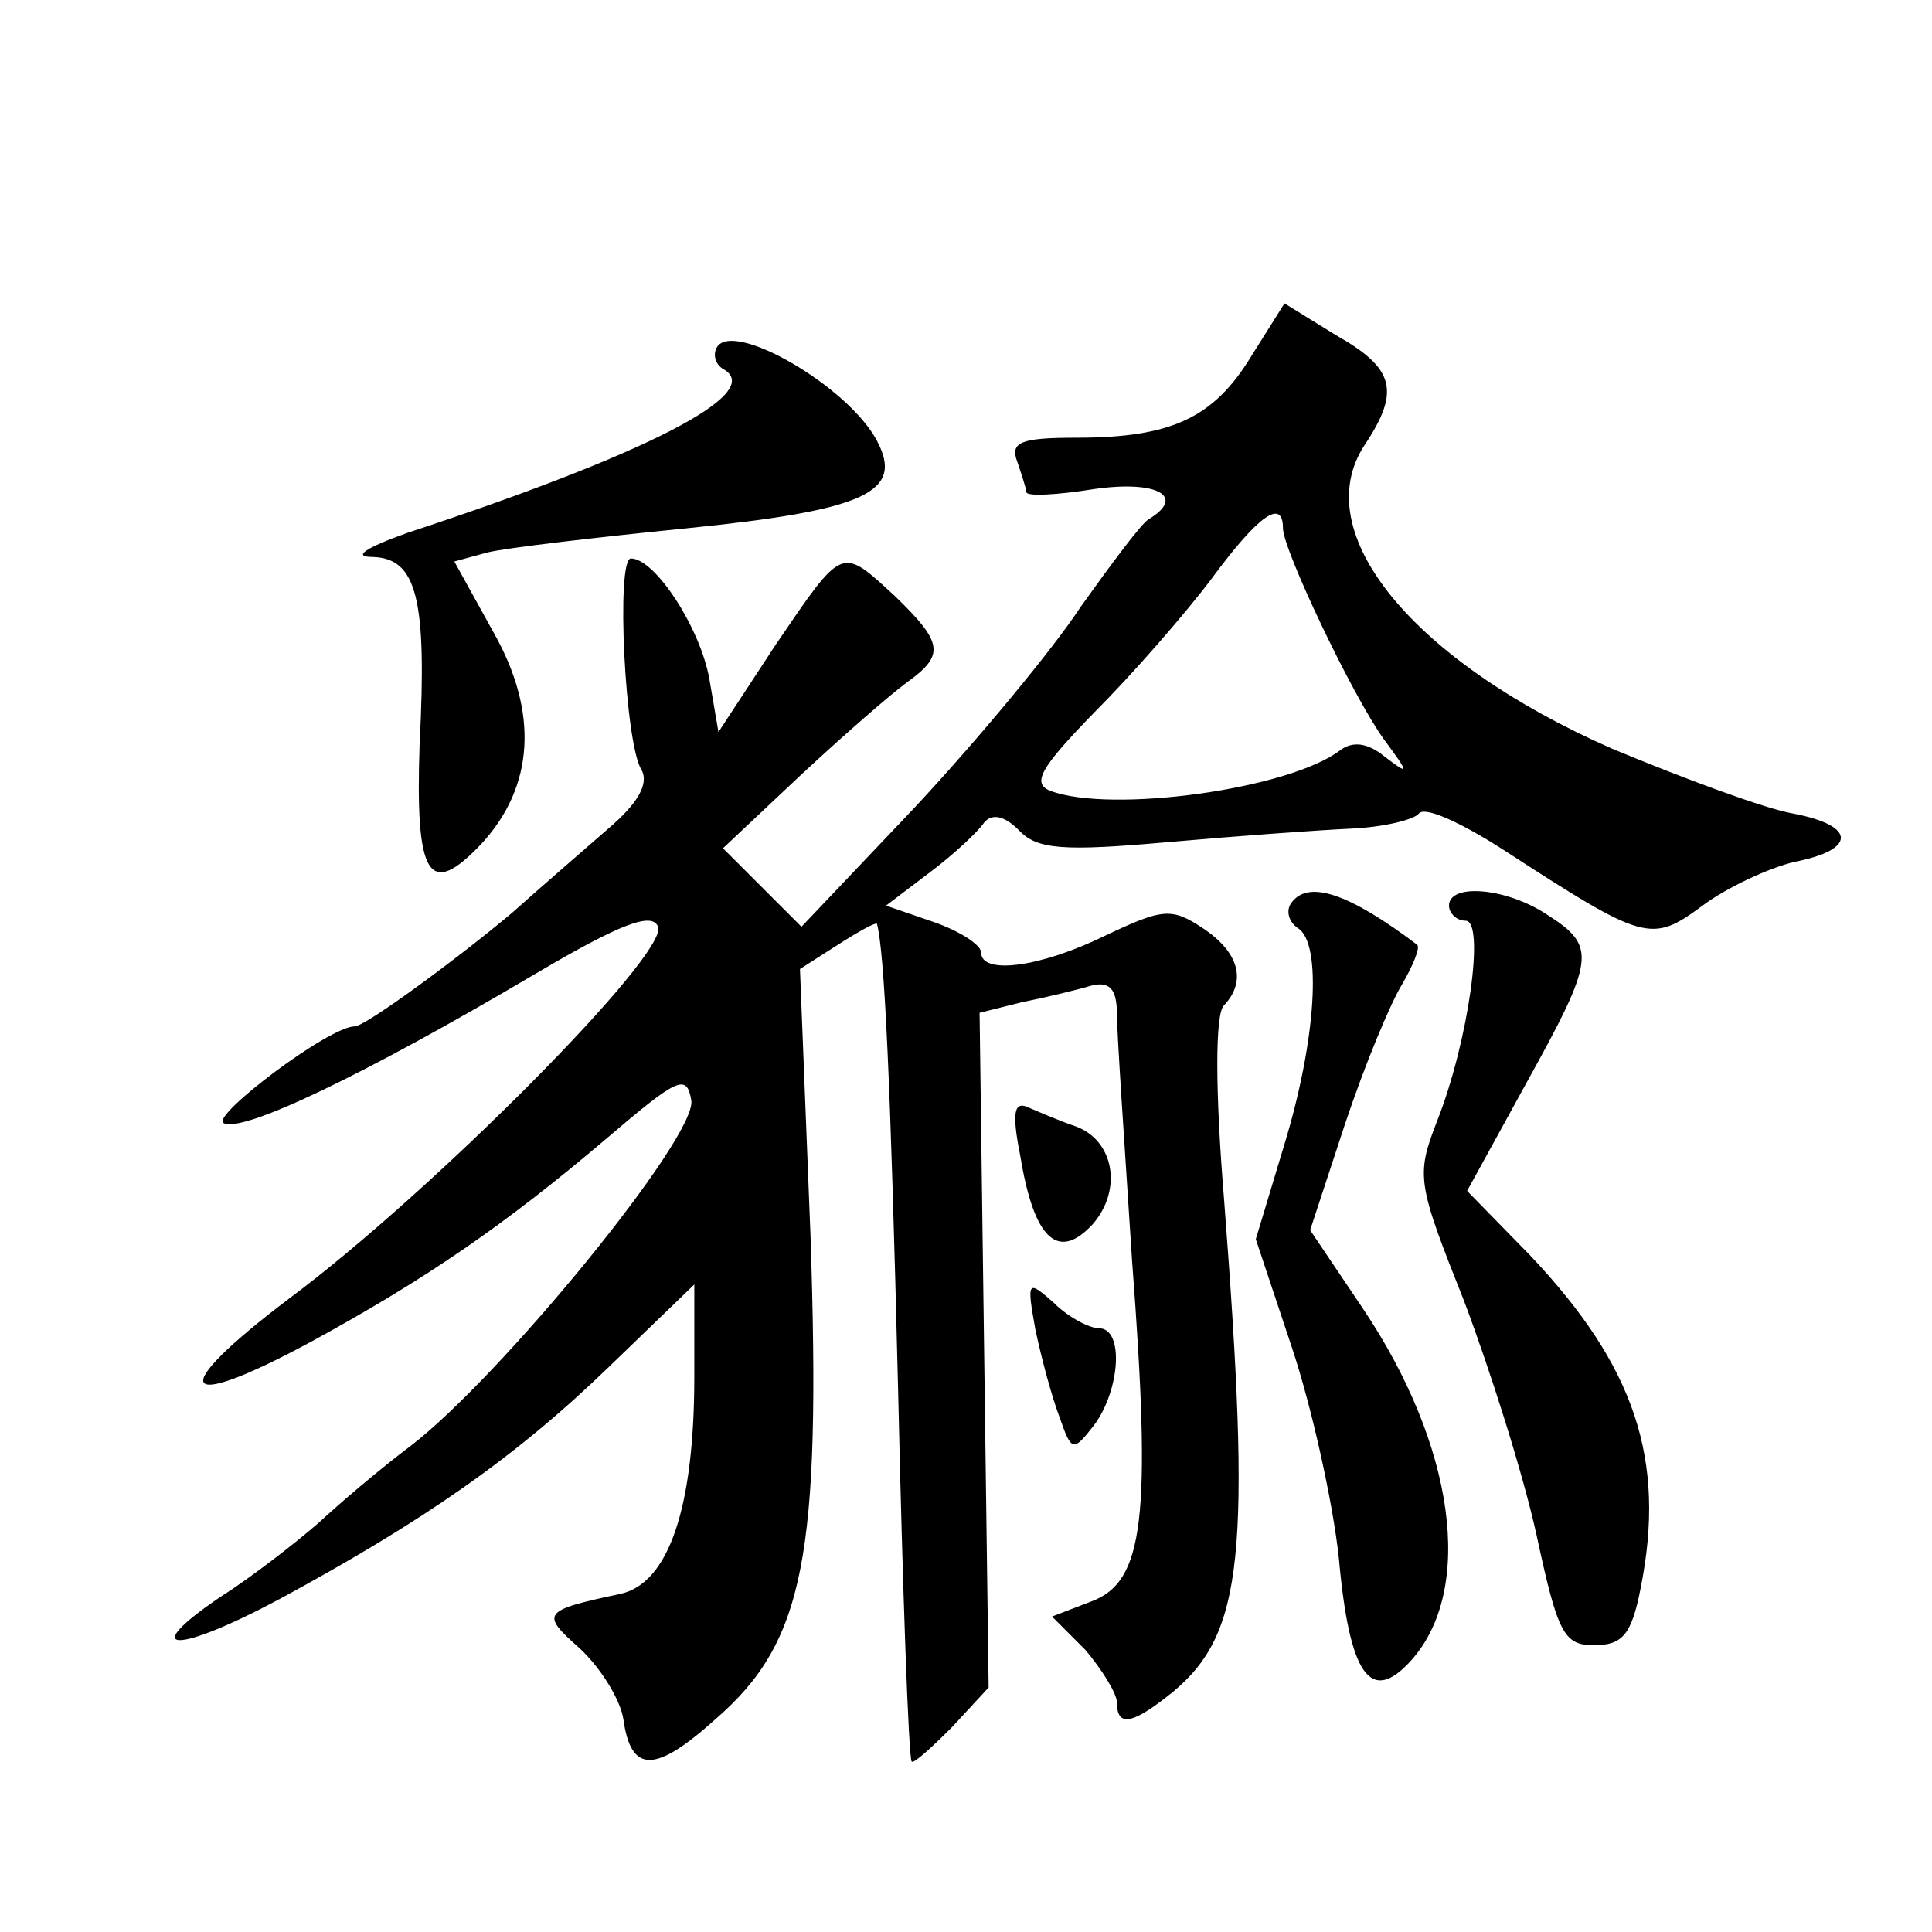 <?xml version="1.0" standalone="no"?>
<!DOCTYPE svg PUBLIC "-//W3C//DTD SVG 20010904//EN"
 "http://www.w3.org/TR/2001/REC-SVG-20010904/DTD/svg10.dtd">
<svg version="1.0" xmlns="http://www.w3.org/2000/svg"
 width="128pt" height="128pt" viewBox="0 0 128 128"
 preserveAspectRatio="xMidYMid meet">
<g transform="translate(0,128) scale(0.1,-0.1)"
fill="#0" stroke="none">
<path d="M829 1044 c-25 -41 -53 -54 -116 -54 -37 0 -44 -3 -39 -16 3 -9 6 -18
6 -20 0 -3 20 -2 45 2 42 6 61 -5 36 -20 -5 -3 -25 -30 -45 -58 -19 -29 -69 -89
-110 -133 l-75 -79 -26 26 -26 26 51 48 c29 27 60 54 71 62 25 18 24 26 -8 57 -36
33 -34 34 -79 -32 l-38 -58 -6 35 c-6 34 -36 80 -52 80 -10 0 -4 -123 7 -140 5
-9 -2 -22 -22 -39 -16 -14 -45 -39 -64 -56 -37 -31 -97 -75 -104 -75 -17 0 -95
-59 -87 -64 12 -7 92 31 207 99 56 33 77 41 81 31 7 -18 -150 -176 -244 -246 -82
-62 -75 -77 14 -29 77 42 129 78 195 134 48 41 54 44 57 26 4 -24 -126 -183 -186
-229 -20 -15 -47 -38 -61 -51 -15 -13 -43 -35 -65 -49 -56 -38 -29 -38 40 -1 94
51 155 93 217 153 l57 55 0 -61 c0 -87 -17 -137 -49 -144 -52 -11 -53 -13 -27 -36
14 -13 27 -34 29 -47 5 -36 21 -36 61 0 59 51 70 108 63 320 l-7 177 25 16 c14
9 25 15 26 14 5 -19 9 -103 14 -308 3 -134 7 -245 9 -247 1 -2 13 9 27 23 l24 26
-3 224 -3 223 28 7 c15 3 36 8 46 11 12 3 17 -2 17 -19 0 -13 5 -86 10 -163 13
-171 8 -213 -27 -226 l-26 -10 22 -22 c11 -13 21 -29 21 -35 0 -17 11 -14 37 7
47 39 52 92 34 326 -6 73 -6 124 0 129 15 16 10 35 -14 51 -21 14 -27 13 -65 -5
-43 -21 -82 -26 -82 -11 0 5 -14 14 -31 20 l-32 11 29 22 c16 12 32 27 36 33 5
6 13 5 23 -5 12 -13 30 -14 98 -8 45 4 100 8 122 9 22 1 42 6 45 10 4 5 28 -6 56
-24 94 -61 98 -62 132 -37 16 12 44 25 61 29 41 8 41 24 -1 32 -18 3 -72 23 -120
43 -132 58 -202 143 -164 201 24 36 20 51 -19 73 l-34 21 -22 -35z m21 -114 c0
-14 46 -111 67 -140 17 -23 17 -24 0 -11 -11 9 -21 10 -29 4 -34 -26 -152 -42 -192
-27 -13 5 -6 16 29 52 25 25 60 65 78 89 31 42 47 53 47 33z M475 1050 c-3 -5 -1
-12 5 -15 26 -16 -52 -56 -210 -108 -28 -10 -37 -16 -23 -16 29 -1 36 -27 31 -124
-3 -88 6 -103 41 -66 35 38 38 87 8 140 l-26 47 22 6 c12 3 72 10 132 16 119 12
144 24 126 58 -19 36 -95 80 -106 62z M855 681 c-3 -5 -1 -12 5 -16 16 -10 12 -74
-9 -143 l-19 -63 24 -72 c13 -39 27 -102 31 -139 7 -78 21 -98 48 -68 42 47 29
142 -32 233 l-35 52 23 70 c13 39 30 80 38 93 7 12 12 24 10 26 -45 34 -73 44 -84
27z M960 680 c0 -5 5 -10 11 -10 13 0 2 -80 -19 -133 -14 -36 -13 -41 18 -119 17
-45 39 -114 48 -155 14 -65 18 -73 38 -73 19 0 25 7 31 38 17 85 -4 147 -73 220
l-42 43 39 71 c46 83 47 91 14 112 -27 18 -65 21 -65 6z M676 514 c9 -55 25 -70
48 -45 20 23 14 56 -12 65 -9 3 -23 9 -30 12 -10 5 -12 -2 -6 -32z M686 399 c4
-19 11 -45 16 -58 8 -23 9 -23 23 -5 17 23 20 64 3 64 -6 0 -20 7 -30 17 -17 15
-18 15 -12 -18z"/>
</g>
</svg>
